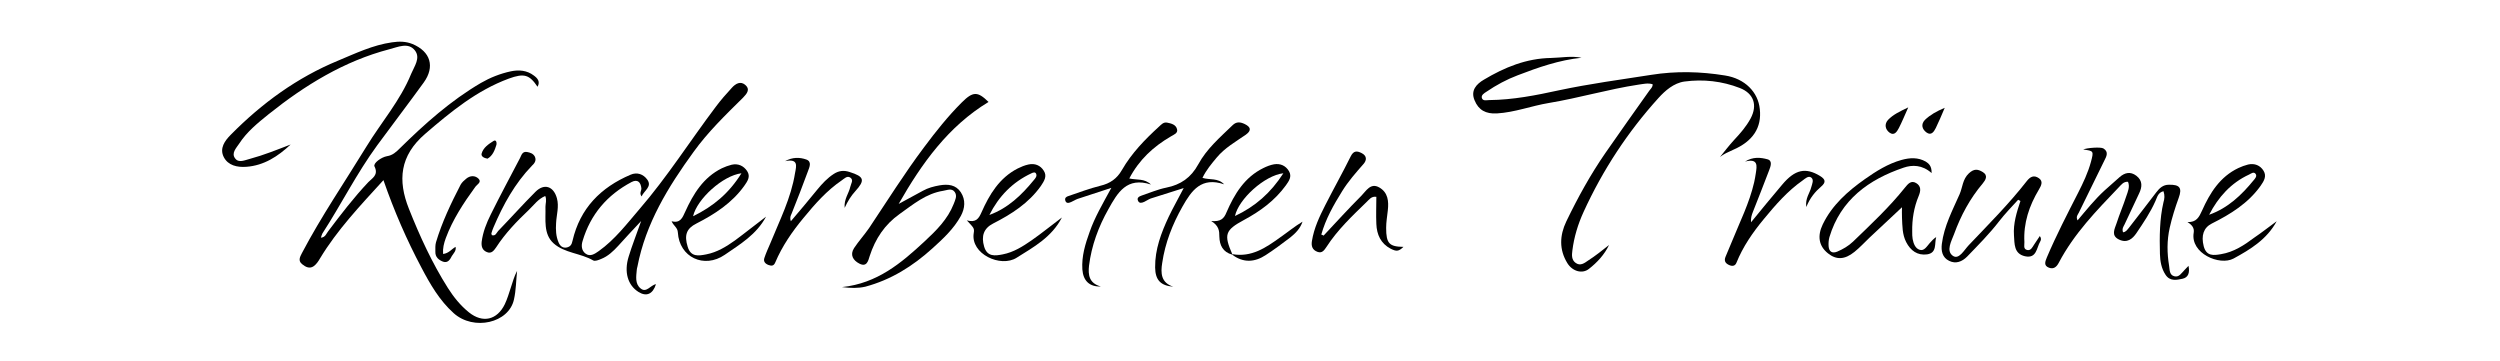 <?xml version="1.0" encoding="utf-8"?>
<!-- Generator: Adobe Illustrator 26.0.3, SVG Export Plug-In . SVG Version: 6.00 Build 0)  -->
<svg version="1.1" id="Ebene_1" xmlns="http://www.w3.org/2000/svg" xmlns:xlink="http://www.w3.org/1999/xlink" x="0px" y="0px"
	 viewBox="0 0 1199 173" style="enable-background:new 0 0 1199 173;" xml:space="preserve">
<g>
	<g>
		<path d="M183.9,86.4c-11.3,12.4-22.2,23.9-30.4,37.5c-0.8,1.4-1.8,2.9-3.1,3.8c-1.9,1.3-3.8,0.4-5.5-1c-2.1-1.7-1-3.5-0.1-5.3
			c9.3-17.7,20.6-34.2,31-51.2c7.1-11.6,16.2-22,21.4-34.8c1.5-3.6,4.6-7.6,1.8-11.2c-3.2-4.1-8.2-1.6-12.2-0.6
			c-21.8,5.7-40.6,17.3-58,31.2c-5.2,4.2-10.4,8.4-14.1,14.1c-1.4,2.1-3.9,4.6-1.9,7.1c1.7,2.3,4.6,0.8,7,0.2
			c6.7-1.8,13.1-4.4,19.6-6.9c-6.1,5.7-12.8,10.1-21.3,10.7c-4.3,0.3-8.7-0.6-10.8-4.7c-2.1-4.2,0.5-7.8,3.4-10.7
			c14.9-15.1,31.8-27.4,51.4-35.5c8.4-3.5,16.7-7.5,25.9-8.8c3.4-0.5,6.6-0.5,9.8,0.8c8.7,3.6,10.9,10.9,5.4,18.5
			c-7.3,10.1-14.9,20-22.3,30.1c-9.8,13.4-17.3,28.4-26.3,42.3c-0.3,0.5-0.4,1.2-0.7,2c2.2-0.2,2.6-2,3.5-3.1
			c6.1-8.1,12.3-16.2,19.3-23.6c1.7-1.8,5-3.3,2.9-7.5c-0.7-1.5,3.2-4.4,6-4.9c2.7-0.4,4.4-2,6.2-3.8c11.9-11.7,24.3-22.8,38.8-31.3
			c4.5-2.6,9.3-4.5,14.4-5.6c3.9-0.8,7.7-0.5,11,2c1.8,1.3,3.2,2.9,1.8,5.4c-3.9-5.8-6.4-6.6-13.8-3.9
			c-15.4,5.7-27.8,15.9-40.1,26.5c-12.2,10.5-13.2,22.3-7.8,35.9c5.2,13.1,11.1,26,18.7,38c2.8,4.4,6,8.4,10.1,11.7
			c6.6,5.3,13.5,3.7,17.2-3.9c1.2-2.5,2-5.3,2.9-8c0.9-2.7,1.6-5.4,3-8c-0.5,4.6-0.5,9.3-1.5,13.7c-2.4,11.3-19.3,15.2-28.9,6.6
			c-6.8-6.1-11.3-13.9-15.5-21.9C195.1,115.1,189.1,101.4,183.9,86.4z"/>
		<path d="M771.7,117.5c-2.2,4.6-5.7,8.4-9.7,11.5c-3.2,2.5-7.9,1.1-10.3-2.8c-4-6.5-3.7-13.3-0.5-20c5.5-11.4,11.6-22.5,18.8-32.9
			c6.9-10,14-19.9,21-29.8c0.6-0.9,1.7-1.6,1.6-3.1c-2.3-0.7-4.5-0.1-6.8,0.2c-14.5,2.2-28.5,6.4-43,8.8c-8.4,1.4-16.3,4.5-24.9,5
			c-5.3,0.3-8.8-1.6-10.7-6.3c-2-4.7,0.9-7.8,4.5-9.9c9.9-5.9,20.3-10.2,32.2-10.4c4.8-0.1,9.7-1.1,14.6-0.1
			c-10.7,1.1-20.7,4.6-30.6,8.4c-5.3,2-10.3,4.7-15,7.9c-1.1,0.7-2.6,1.6-2.2,3c0.5,1.6,2.3,1,3.5,1c11.4-0.1,22.5-2.3,33.5-4.7
			c14.6-3.1,29.4-5.1,44.2-7.4c11.9-1.9,23.7-1.6,35.4,0.3c9.6,1.5,15.9,8,16.7,16.1c1,8.9-3.3,15.5-12.9,19.6c-2.2,1-4.5,2-6.2,3.4
			c2.2-2.7,4.4-5.6,6.8-8.2c3-3.2,5.8-6.4,7.9-10.3c3.4-6.4,1.5-12-5.2-14.6c-8.5-3.3-17.5-4.3-26.5-3.1c-5.2,0.7-9.4,4.5-12.4,7.8
			c-14.8,16.3-26.8,34.6-36,54.7c-2.7,5.9-4.6,12.1-5.4,18.6c-0.3,2.2-0.4,4.5,1.6,5.9c2.2,1.6,4.2,0.1,5.9-1.1
			C765.2,122.7,768.4,120.1,771.7,117.5z"/>
		<path d="M261.5,94c-3.4,1.4-5.4,4.3-7.9,6.7c-5.8,5.5-11.3,11.2-15.7,18c-1.1,1.6-2.3,3.1-4.4,2.2c-2.2-0.9-2.7-2.7-2.5-4.9
			c0.6-4.7,2.3-9,4.4-13.2c4.5-9.1,9.3-18,14-27c0.7-1.4,1.1-3.3,3.4-2.9c1.5,0.3,2.9,0.7,3.7,2.2c0.9,1.9-0.2,3.3-1.4,4.4
			c-8.2,8.5-13.8,18.7-18.4,29.5c-0.4,0.9-0.7,1.8-1,2.8c-0.1,0.3,0.1,0.6,0.2,1c1.8,0.5,2.2-1.1,3-2c6-6.2,11.8-12.7,17.9-18.8
			c4.2-4.2,8.7-2.7,10.3,3.1c1.1,4-0.2,7.9-0.4,11.9c-0.2,3.2-0.1,6.3,1.2,9.3c0.7,1.6,1.9,2.8,3.9,2.4c1.7-0.4,2.4-1.3,2.8-3.3
			c3.6-15.5,13.5-25.5,27.8-31.6c3.2-1.4,6.2-0.2,8,2.3c2.5,3.4-1.4,5.2-2.7,8.1c-1.2-1.6,0-2.7-0.1-3.9c-0.3-2.9-1.8-4.5-4.7-3
			c-11.7,6.2-19.7,15.5-23.5,28.3c-0.7,2.2-0.5,4.6,1.4,6c2.2,1.7,4.4,0.2,6.4-1.2c7.7-5.5,13.4-13,19.4-20
			C320,84.9,331,67.5,343.3,51.2c2.4-3.2,5-6.2,7.7-9.1c1.8-2,4.2-3.4,6.5-1.3c2.5,2.2,0.5,4.3-1.1,6c-8.4,8.3-16.9,16.5-23.8,26.1
			c-12.2,16.8-22.9,34.2-26.9,55c-0.1,0.5-0.3,1-0.3,1.5c-0.3,3.2-0.9,6.7,1.8,8.9c2.8,2.4,4.8-1.6,7.4-2c-1.5,4.8-4.6,6.1-8.4,3.7
			c-5.1-3.2-7-9.5-4.7-16.9c1.6-5.3,3.7-10.5,6-17.1c-4.3,4.6-7.7,8.2-11,11.9c-2.4,2.6-4.9,5-8.2,6.3c-1.2,0.5-2.9,1.2-3.8,0.7
			c-6-3.5-13.8-3.5-19-8.2c-5-4.5-3.7-11.4-3.9-17.5C261.6,97.6,262.3,95.9,261.5,94z"/>
		<path d="M1037.6,91.7c-2.7,0.7-3,2.9-3.8,4.6c-2.4,5.5-5.8,10.5-9.1,15.4c-2,3-4.6,5-8.4,3.2c-4-1.9-2.1-5.1-1.2-7.8
			c1.4-4.4,3.3-8.7,4.7-13.1c0.7-2.1,1.8-4.4,0.8-6.8c-2.2-0.2-3.3,1.5-4.5,2.7c-10.7,11.2-21.4,22.2-28.7,36.1
			c-1.1,2.1-2.5,3.2-4.7,2.4c-2.7-1-1.8-3-1-5c4.5-10.6,9.8-20.8,15-31c2.4-4.7,4.7-9.6,6.1-14.7c1.4-5.3,1.4-5.3-3.7-6
			c1.8-0.8,8.4-1.3,9.7-0.5c2.6,1.6,1.5,3.8,0.5,5.7c-4.1,8.4-8.2,16.7-12.3,25.1c-0.5,1-1.5,1.9-0.6,3.7c4.3-5.1,8.3-10.1,13-14.4
			c2.3-2.1,4.7-4.2,7.1-6.3c2.5-2.2,5.2-2.9,8.1-0.7c3.1,2.4,2.8,5.4,1.3,8.5c-2.3,5-4.7,9.9-7,14.9c-0.5,1-1.3,2-0.7,3.7
			c1.4-0.1,2-1.2,2.8-2.1c4.4-5.7,8.8-11.3,13.1-17c1.6-2.1,3.3-3.7,6.1-3.7c5.1-0.1,6.5,1.4,4.7,6.3c-1.7,4.7-3.2,9.4-4.3,14.3
			c-1.4,6.2-1.3,12.2-0.3,18.3c0.3,1.9,0.1,4.4,2.5,5c2.3,0.6,3.4-1.5,4.8-2.9c0.6-0.6,1.1-1.2,2-2.1c0.7,3.3-0.1,5.6-2.9,6.2
			c-2.8,0.6-6,1.3-8.1-1.9c-2-3-2.6-6.5-2.7-10c-0.2-8.3-0.2-16.7,1.7-24.8C1038.1,95.4,1038.3,93.7,1037.6,91.7z"/>
		<path d="M403.8,137.7c17-1.8,28.5-11.6,39.6-21.9c5.6-5.2,11.1-10.6,14-18c0.7-1.9,1.8-3.8,0.5-5.7c-1.4-2-3.6-0.9-5.5-0.6
			c-8.3,1.3-14.4,6.5-20.9,11.1c-7.2,5.1-11.7,11.9-14.4,20.2c-0.7,2.3-1.4,5.5-5,3.6c-2.9-1.5-4.6-4.1-2.5-7.4
			c2.2-3.3,4.9-6.3,7.2-9.6c8.7-13,17-26.3,26.4-38.8c5.6-7.5,11.4-14.8,18-21.4c5.5-5.5,7.7-5.4,12.9-0.3
			c-19.3,11.7-32,29.4-43.1,48.9c3.9-2.1,7.7-4.2,11.6-6.3c2.5-1.4,5.2-2.1,8-2.6c4.1-0.7,7.8-0.3,10.2,3.3c2.4,3.7,2,7.7,0,11.4
			c-3.4,6.2-8.5,10.9-13.7,15.6c-9.4,8.5-19.8,15-32.1,18.3C411.4,138.3,408.1,138.2,403.8,137.7z"/>
		<path d="M926.4,83c-4.5-4-9.3-4-13.4-2.6c-16.8,5.7-30.2,15.4-35.6,33.3c-0.4,1.4-0.5,3-0.4,4.4c0.2,2.5,1.6,3.6,4.1,2.6
			c2.8-1.2,5.4-2.7,7.6-4.8c8.6-8.3,17.4-16.5,24.9-25.9c1.4-1.7,2.9-3.7,5.4-2.2c2.5,1.5,2.2,3.8,1.2,6.2
			c-2.3,5.5-3.2,11.2-3.1,17.1c0,1.2,0,2.4,0.2,3.5c0.4,2.2,1.3,4.6,3.4,5.2c2.1,0.7,3.4-1.6,4.7-3.1c1-1.1,1.9-2.2,3.2-3
			c-0.9,3.1,0.5,7.6-4.4,8.3c-4.6,0.6-7.9-1.8-10-5.9c-1.9-3.7-1.8-7.7-2-11.7c-0.1-1.8,0-3.5,0-5c-5.3,5-10.5,9.8-15.6,14.6
			c-2.4,2.3-4.6,4.7-7.2,6.8c-4.7,3.8-8.7,3.9-12.7,0.7c-4.4-3.5-5.2-8.3-2.5-13.9c4.5-9.3,12-15.9,20.2-21.7
			c5.4-3.8,11.1-7.4,17.6-9.2c4-1.1,7.9-1.3,11.6,0.8C925,78.4,926.5,79.6,926.4,83z"/>
		<path d="M967.9,95.8c-3.1,3.4-6.3,6.7-9.1,10.3c-4.7,6.1-10.1,11.5-15.4,17c-2.4,2.4-5.4,3.6-8.6,2c-3.3-1.6-3.9-4.8-3.5-8.1
			c1.1-8.6,5.1-16.1,8.5-23.8c1.5-3.4,1.4-7.2,4.5-10.1c2.5-2.3,4.3-2,6.6-0.6c2.8,1.7,1.3,3.9,0,5.5c-6.1,7.2-10.5,15.4-13.7,24.2
			c-1.3,3.5-4,8.1-0.6,10.5c2.9,2,5.4-2.8,7.6-5.1c9.5-10,19.3-19.8,27.8-30.7c1.7-2.2,3.5-3.1,5.9-1.4C980,87,979,89,977.8,91
			c-4.6,7.7-7.4,16-6.9,25.1c0.1,1.3-0.7,3.3,1.3,3.8c1.8,0.4,2.5-1.3,3.3-2.5c0.9-1.3,1.8-2.7,2.8-4.2c0.8,1.1,0.6,1.9,0.2,2.6
			c-1.8,3.1-1.7,8.3-7.3,7.1c-5.4-1.2-5-6-5.3-10c-0.4-5.7,1.3-11.1,3.1-16.5C968.6,96.2,968.2,96,967.9,95.8z"/>
		<path d="M634.8,113c6-6.4,11.9-12.9,18.1-19.1c2.3-2.3,4.4-6.4,8.6-4c4.2,2.4,4.6,6.6,4.1,11c-0.3,2.8-0.8,5.6-0.8,8.4
			c0,7.5,1.5,9,8.3,9.1c-2.3,2.2-3.3,2.3-6.1,0.9c-4.8-2.5-6.7-6.8-6.9-11.9c-0.2-4.3,0-8.6,0-13c-2.4-0.4-3.5,1.4-4.7,2.5
			c-6.9,6.7-13.9,13.3-19.2,21.5c-1.1,1.6-2.1,3.2-4.3,2.4c-2.5-0.9-3.1-2.8-2.7-5.2c1-6.2,3.6-11.7,6.4-17.2
			c4-7.9,8.3-15.5,12.2-23.4c1.4-2.8,3-2.7,5.2-1.6c2.6,1.3,2.6,3.4,0.9,5.3c-3.6,4.1-7.3,8.3-10.2,13c-4.1,6.6-7.9,13.3-10,20.8
			C634.1,112.6,634.4,112.8,634.8,113z"/>
		<path d="M463.7,105.7c4.4,1.2,5.7-0.9,7-3.8c3.8-8.6,8.6-16.6,17.4-21.1c1.6-0.8,3.3-1.5,5.1-1.9c3.1-0.7,5.8,0.4,7.4,3
			c1.7,2.6,0.2,4.9-1.4,7.3c-5.9,8.3-14.1,13.5-22.9,18c-4.5,2.3-5.8,6-4.3,11.1c1.5,5,5.3,4.4,8.9,3.7c5.2-1,9.6-3.8,13.8-6.7
			c4.9-3.4,9.5-7.2,14.6-11c-4.9,9.5-13.6,14.2-21.7,19.3c-7.7,4.9-22.2-1.8-20.6-11.8C467.4,109.4,467,109.3,463.7,105.7z
			 M474.5,103.1c9-3.3,15.5-9.6,21.3-16.7c0.7-0.8,1.7-1.9,1.1-3.1c-0.4-0.9-1.4-0.6-2.2-0.2C485.5,87.4,479,94.2,474.5,103.1z"/>
		<path d="M367.4,103.9c-4.6,8.6-12.4,13.2-19.8,18.3c-9.9,6.8-21.8,1.2-22.5-10.7c-0.1-2.4-2.1-3.2-3-5.4c4.1,1.1,5.2-1.6,6.5-4.5
			c3.9-8.6,8.7-16.5,17.6-20.9c1.5-0.7,3.1-1.3,4.7-1.7c3.1-0.7,5.7,0.5,7.4,3c1.8,2.7,0.2,4.9-1.4,7.2c-5.9,8.2-14.1,13.5-22.9,18
			c-4.8,2.4-5.9,5.6-4.2,11.1c1.5,5.1,5.3,4.4,8.9,3.7c5.2-1,9.6-3.7,13.8-6.7C357.4,111.7,362.2,107.8,367.4,103.9z M332.4,103.7
			c9.7-4.7,17.3-11.1,23.2-20.6C346.7,84.2,334.3,95.4,332.4,103.7z"/>
		<path d="M1091.9,106.1c-4.7,8.7-12.6,13.5-20.7,17.9c-6.7,3.6-20.8-2.5-19.1-12.4c0.4-2.3-0.9-3.8-3-5.1c4.3,0.2,5.6-2.4,7-5.5
			c3.8-8.5,8.6-16.2,17.4-20.4c1.5-0.7,3.1-1.3,4.7-1.7c3.1-0.7,5.8,0.4,7.4,3c1.6,2.6,0.2,4.9-1.4,7.2c-6,8.4-14.4,13.6-23.4,18.1
			c-4,2-5.2,5.8-3.9,10.9c1.3,4.9,4.8,4.4,8.3,3.8c6.1-1,11.1-4.3,15.9-7.9C1084.8,111.5,1088.3,108.7,1091.9,106.1z M1059.5,103
			c9-3.2,15.5-9.4,21.3-16.5c0.7-0.8,1.8-2,1-3.1c-0.9-1.2-2.1-0.2-3.1,0.3C1070,87.7,1063.9,94.5,1059.5,103z"/>
		<path d="M836.9,77.5c3.8-2.4,7.5-2,10.8-1.1c2.5,0.7,1.5,3.4,0.8,5.2c-2.5,6.7-5.2,13.3-7.8,20c-0.6,1.5-1.1,3.1-0.9,5
			c4.9-6,9.8-12,14.9-18c6.2-7.4,11.3-8.4,18.2-4.2c2.6,1.6,2.9,3,0.6,5c-2.9,2.5-5.4,5.4-7.2,9.9c-0.6-4.2,1.7-6.7,2.4-9.6
			c0.4-1.5,1.4-3.5-0.1-4.6c-1.3-0.9-2.8,0.5-4,1.4c-7.3,5.1-13.1,11.8-18.7,18.6c-5.3,6.4-10,13.2-13.1,20.9
			c-0.6,1.5-1.8,1.8-3.3,1.2c-1.7-0.7-2.8-1.8-2-3.9c1-2.5,2.1-4.9,3.1-7.4c3.8-9.4,8.4-18.5,10.7-28.5c0.3-1.5,0.6-2.9,0.8-4.4
			C842.6,79.7,843.4,75.8,836.9,77.5z"/>
		<path d="M541.6,85.6c3.6,0.8,7.3-0.1,10.4,2.9c-11.6-3.8-16,3.9-20.4,11.8c-4.8,8.5-8.1,17.5-9.3,27.1c-0.5,4.4,0,8.5,5.7,10
			c-5.5,0.2-8.5-2.7-8.9-8.2c-0.4-6.3,1.4-12.2,3.5-18c2.4-6.9,6.1-13.2,10.4-21.1c-6.3,2.1-11.3,3.7-16.2,5.3
			c-1.1,0.4-2.1,1.1-3.1,1.5c-1.1,0.5-2.4,0.8-2.8-0.8c-0.3-1.2,0.5-1.8,1.6-2.1c5-1.7,10-3.6,15.2-4.9c4.7-1.1,8-3.4,10.4-7.6
			c4.6-8,11-14.6,17.8-20.8c1.1-1,2.1-2.2,3.8-1.9c2,0.4,4.2,0.9,4.8,3.1c0.6,2-1.6,2.7-2.9,3.5C553.2,70.3,546.4,76.5,541.6,85.6z"
			/>
		<path d="M562.7,137.5c-6.1-0.5-8.6-3.2-8.7-9.2c-0.1-8.7,2.9-16.6,6.5-24.3c2-4.2,4.3-8.2,7.2-13.8c-6,1.9-10.9,3.4-15.8,5
			c-1.1,0.4-2,1.1-3.1,1.6c-1.1,0.5-2.4,0.9-3-0.5c-0.7-1.5,0.6-2.1,1.7-2.5c3.9-1.3,7.8-3,11.8-3.8c7-1.4,11.9-4.8,15.4-11.2
			c4-7.4,10.4-12.9,16.4-18.7c1.9-1.9,3.8-1.6,5.9-0.6c2.8,1.4,3.4,3,0.5,5.1c-4.9,3.4-10.1,6.3-14,11c-2.4,2.9-4.9,5.8-6.8,9.7
			c3.4,1.1,7.4-0.1,10.4,3.1c-10.9-3.7-15.6,2.9-20,10.7c-4.8,8.5-8.3,17.4-9.7,27C556.6,131,556.8,135.6,562.7,137.5z"/>
		<path d="M376.5,77.3c3.6-2,7.1-1.9,10.2-0.8c2.8,1,1.5,3.7,0.8,5.6c-2.5,6.9-5.2,13.7-7.9,20.5c-0.4,0.9-0.9,1.8-0.3,3.5
			c4.4-5.2,8.6-10.1,12.7-15.2c2.3-2.8,4.8-5.5,7.9-7.5c2.5-1.6,4.9-1.8,7.6-0.9c7,2.2,7.5,3.9,2.7,9.2c-2,2.2-3.6,4.7-5.1,8
			c-0.4-4.2,2-6.9,2.7-10.1c0.3-1.5,1.8-3.3-0.1-4.5c-1.5-0.9-2.8,0.6-4,1.4c-7.2,4.9-12.9,11.4-18.4,18.1
			c-5.4,6.5-10.2,13.5-13.5,21.3c-0.7,1.7-1.8,1.7-3.2,1.2c-1.6-0.6-2.6-1.7-2-3.4c0.8-2.4,1.8-4.6,2.8-6.9
			c4.5-11.1,10-21.8,11.9-33.8C382,79.4,382.9,76,376.5,77.3z"/>
		<path d="M590.9,122.1c-4.4-1.2-6-4.5-6.1-8.6c0-2.8-0.2-5.2-3.9-7.5c4.5,0.4,6.1-1.1,7.3-4.1c3.8-8.8,8.7-16.9,17.7-21.3
			c1.6-0.8,3.4-1.5,5.1-1.8c3-0.5,5.6,0.6,7.2,3.3c1.5,2.6,0,4.7-1.5,6.8c-5.3,7.3-12.3,12.4-20.1,16.6c-9.1,4.9-9.7,7-5.6,16.4
			L590.9,122.1z M615.5,83.1c-9,1-21.5,12.4-23.2,20.5C601.9,99.1,609.4,92.6,615.5,83.1z"/>
		<path d="M212.5,121.8c2.8-0.3,4.1-2.4,6-3.4c0.4,1.9-1,3.1-1.8,4.4c-0.8,1.6-1.9,3.5-4.2,2.7c-2.1-0.8-3.8-2.2-3.7-4.8
			c0-1.5-0.1-3.1,0.3-4.5c2.9-9.7,7.2-18.7,11.8-27.6c0.6-1.1,1.7-2.1,2.7-2.9c1.9-1.6,4.3-1.6,5.9,0c1.7,1.7-0.8,2.8-1.6,4
			c-5.6,7.7-10.8,15.6-14.1,24.5C212.9,116.7,212.3,119,212.5,121.8z"/>
		<path d="M591.1,121.9c9.1,1.6,16-3.1,22.8-8c3.6-2.5,7-5.3,10.8-7.6c-1.1,3.3-3.4,5.6-5.9,7.6c-3.8,2.9-7.7,5.8-11.7,8.4
			c-5.3,3.5-10.8,3.9-16.2-0.2C590.9,122.1,591.1,121.9,591.1,121.9z"/>
		<path d="M915.2,51.5c-1.8,4-3,7-4.5,9.9c-0.9,1.7-2.2,3.9-4.5,2.2c-2-1.5-2.6-4-0.7-6.1C907.9,55,911,53.5,915.2,51.5z"/>
		<path d="M932.7,51.7c-1.6,3.8-2.9,6.8-4.3,9.7c-0.9,1.8-2.2,3.8-4.5,2.1c-2-1.5-2.8-3.8-0.7-6C925.7,55.1,928.7,53.4,932.7,51.7z"
			/>
		<path d="M233.8,76.1c-1.7-0.3-3.2-1.1-2.8-2.5c0.8-2.8,3.3-4.5,5.7-6c1.3-0.8,1.6,0.9,1.4,1.8C237.3,72,236.3,74.7,233.8,76.1z"/>
	</g>
</g>
</svg>
